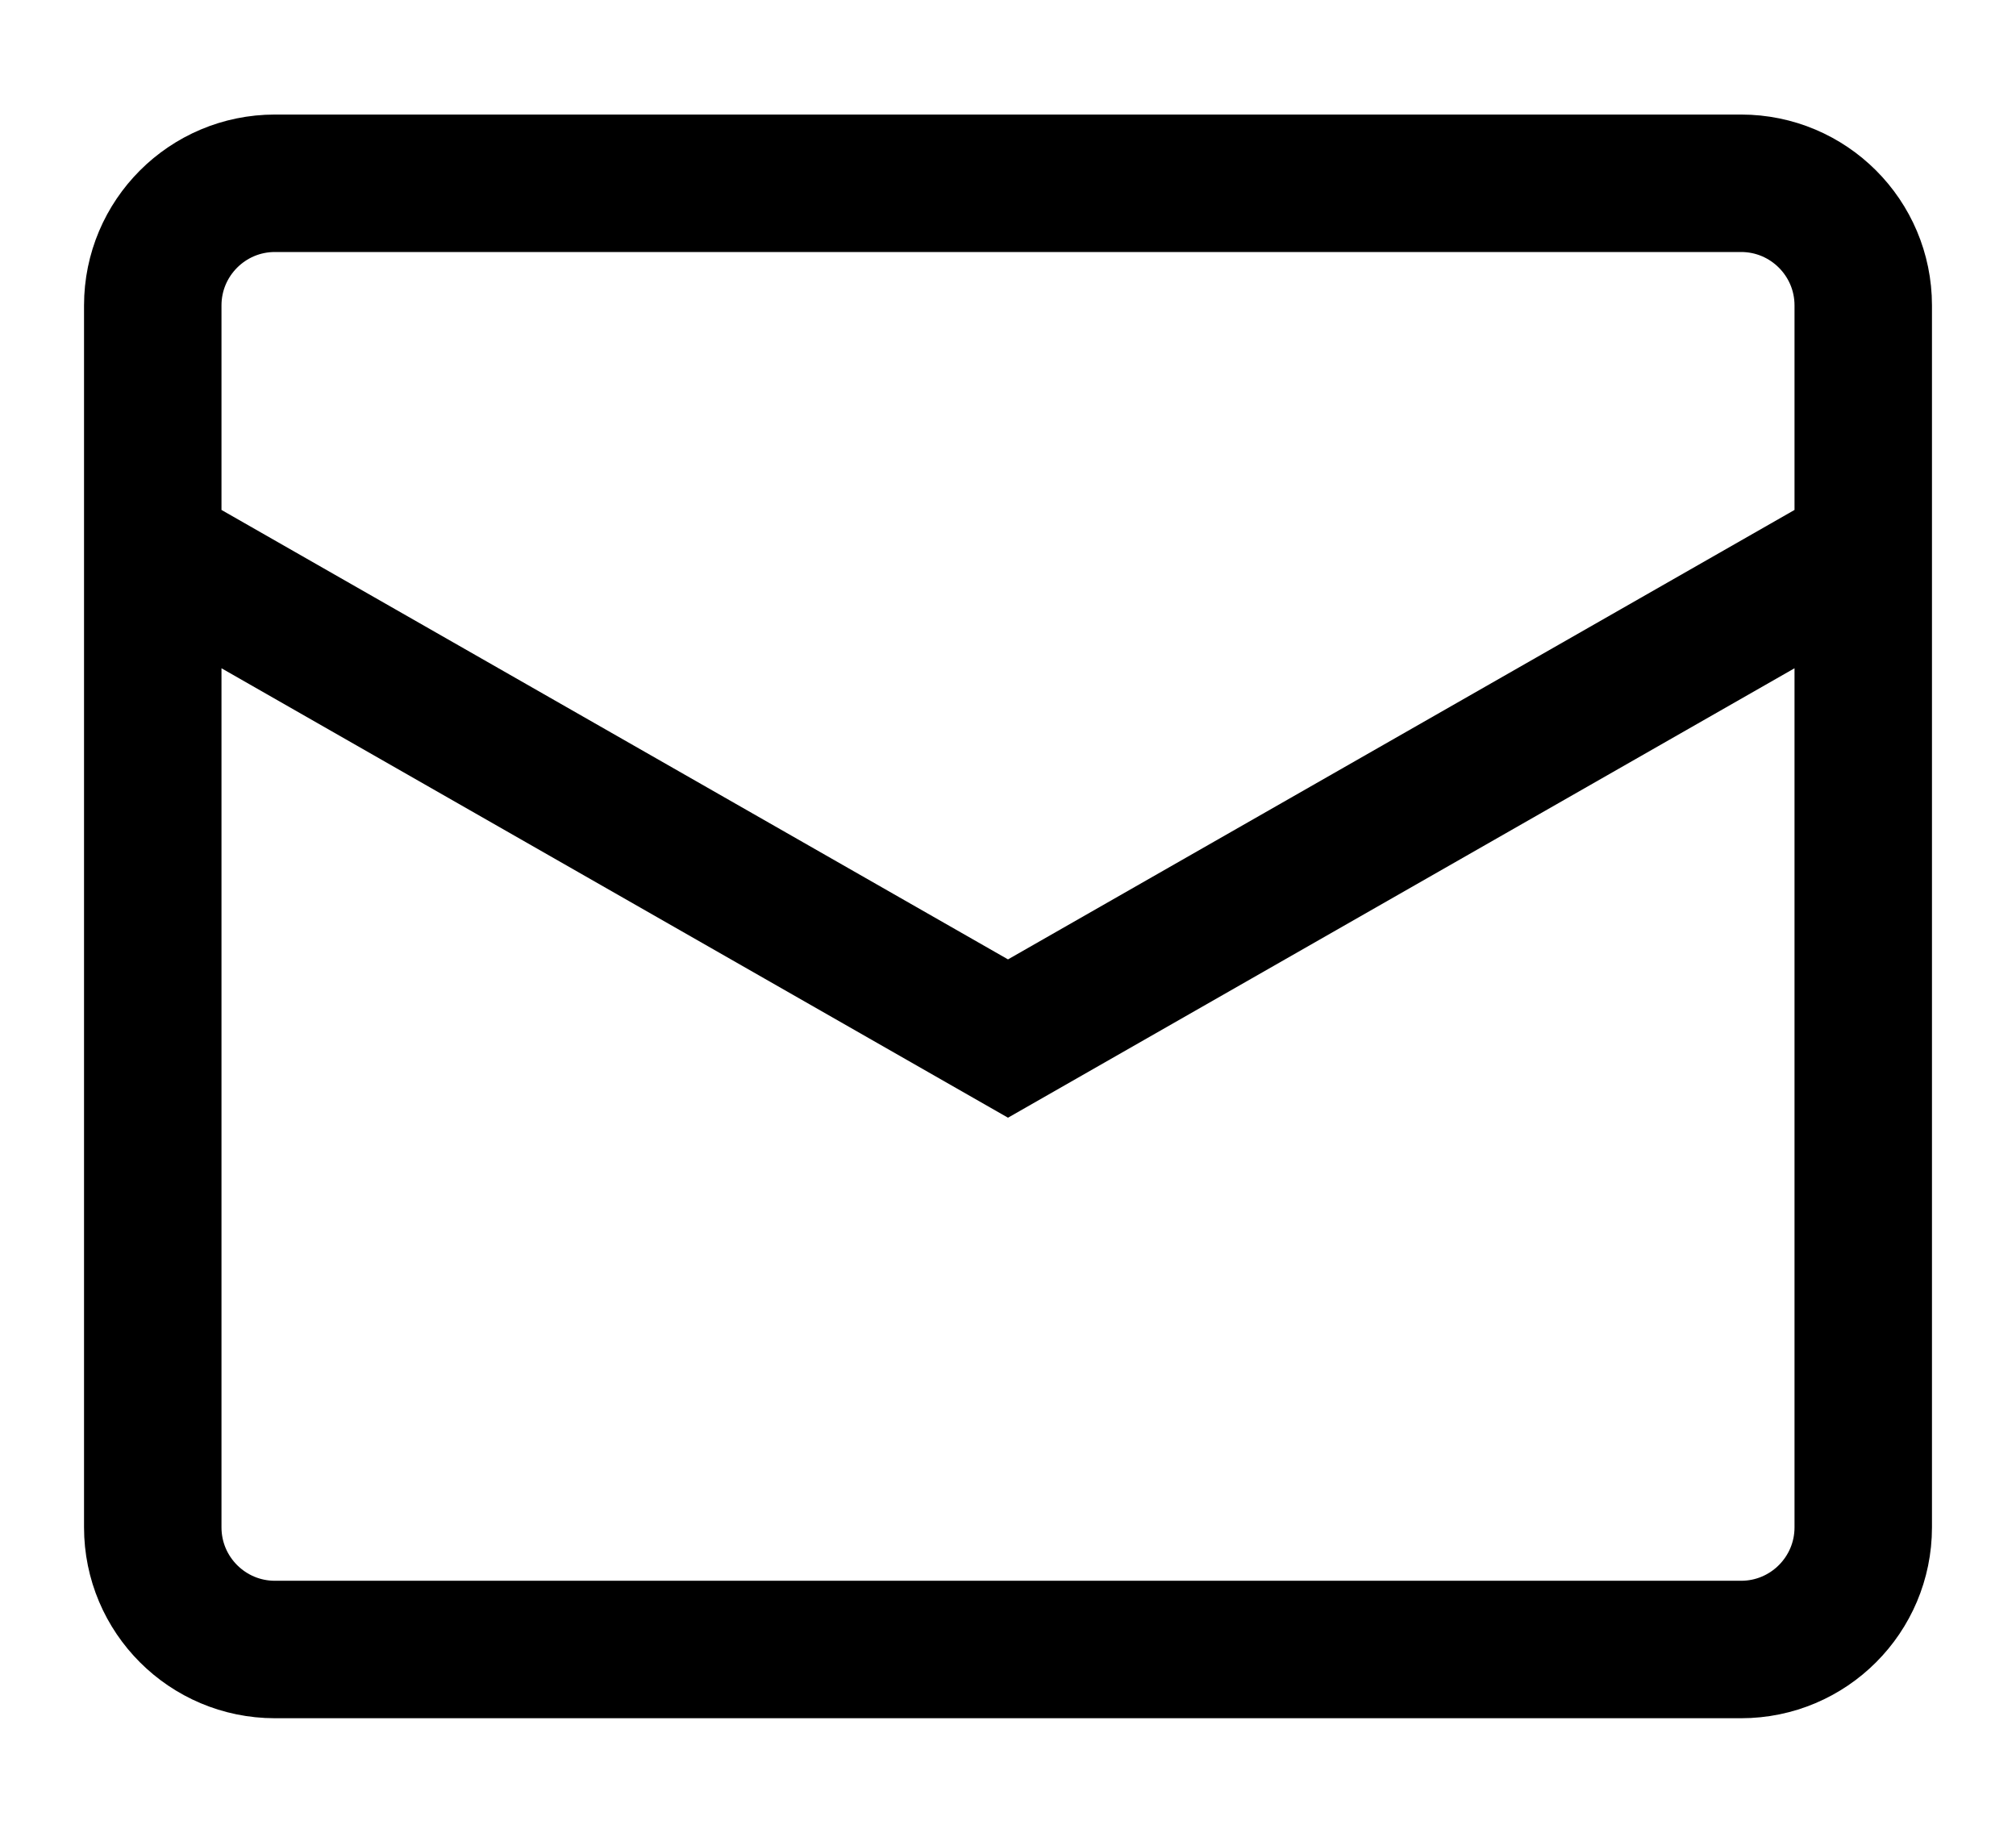 <svg width="22" height="20" viewBox="0 0 22 20" fill="none" xmlns="http://www.w3.org/2000/svg">
<path d="M1.667 6L11 11.333L20.333 6M3 2H19C19.736 2 20.333 2.597 20.333 3.333V16.667C20.333 17.403 19.736 18 19 18H3C2.264 18 1.667 17.403 1.667 16.667V3.333C1.667 2.597 2.264 2 3 2Z" stroke="black" stroke-width="1.5"/>
</svg>
